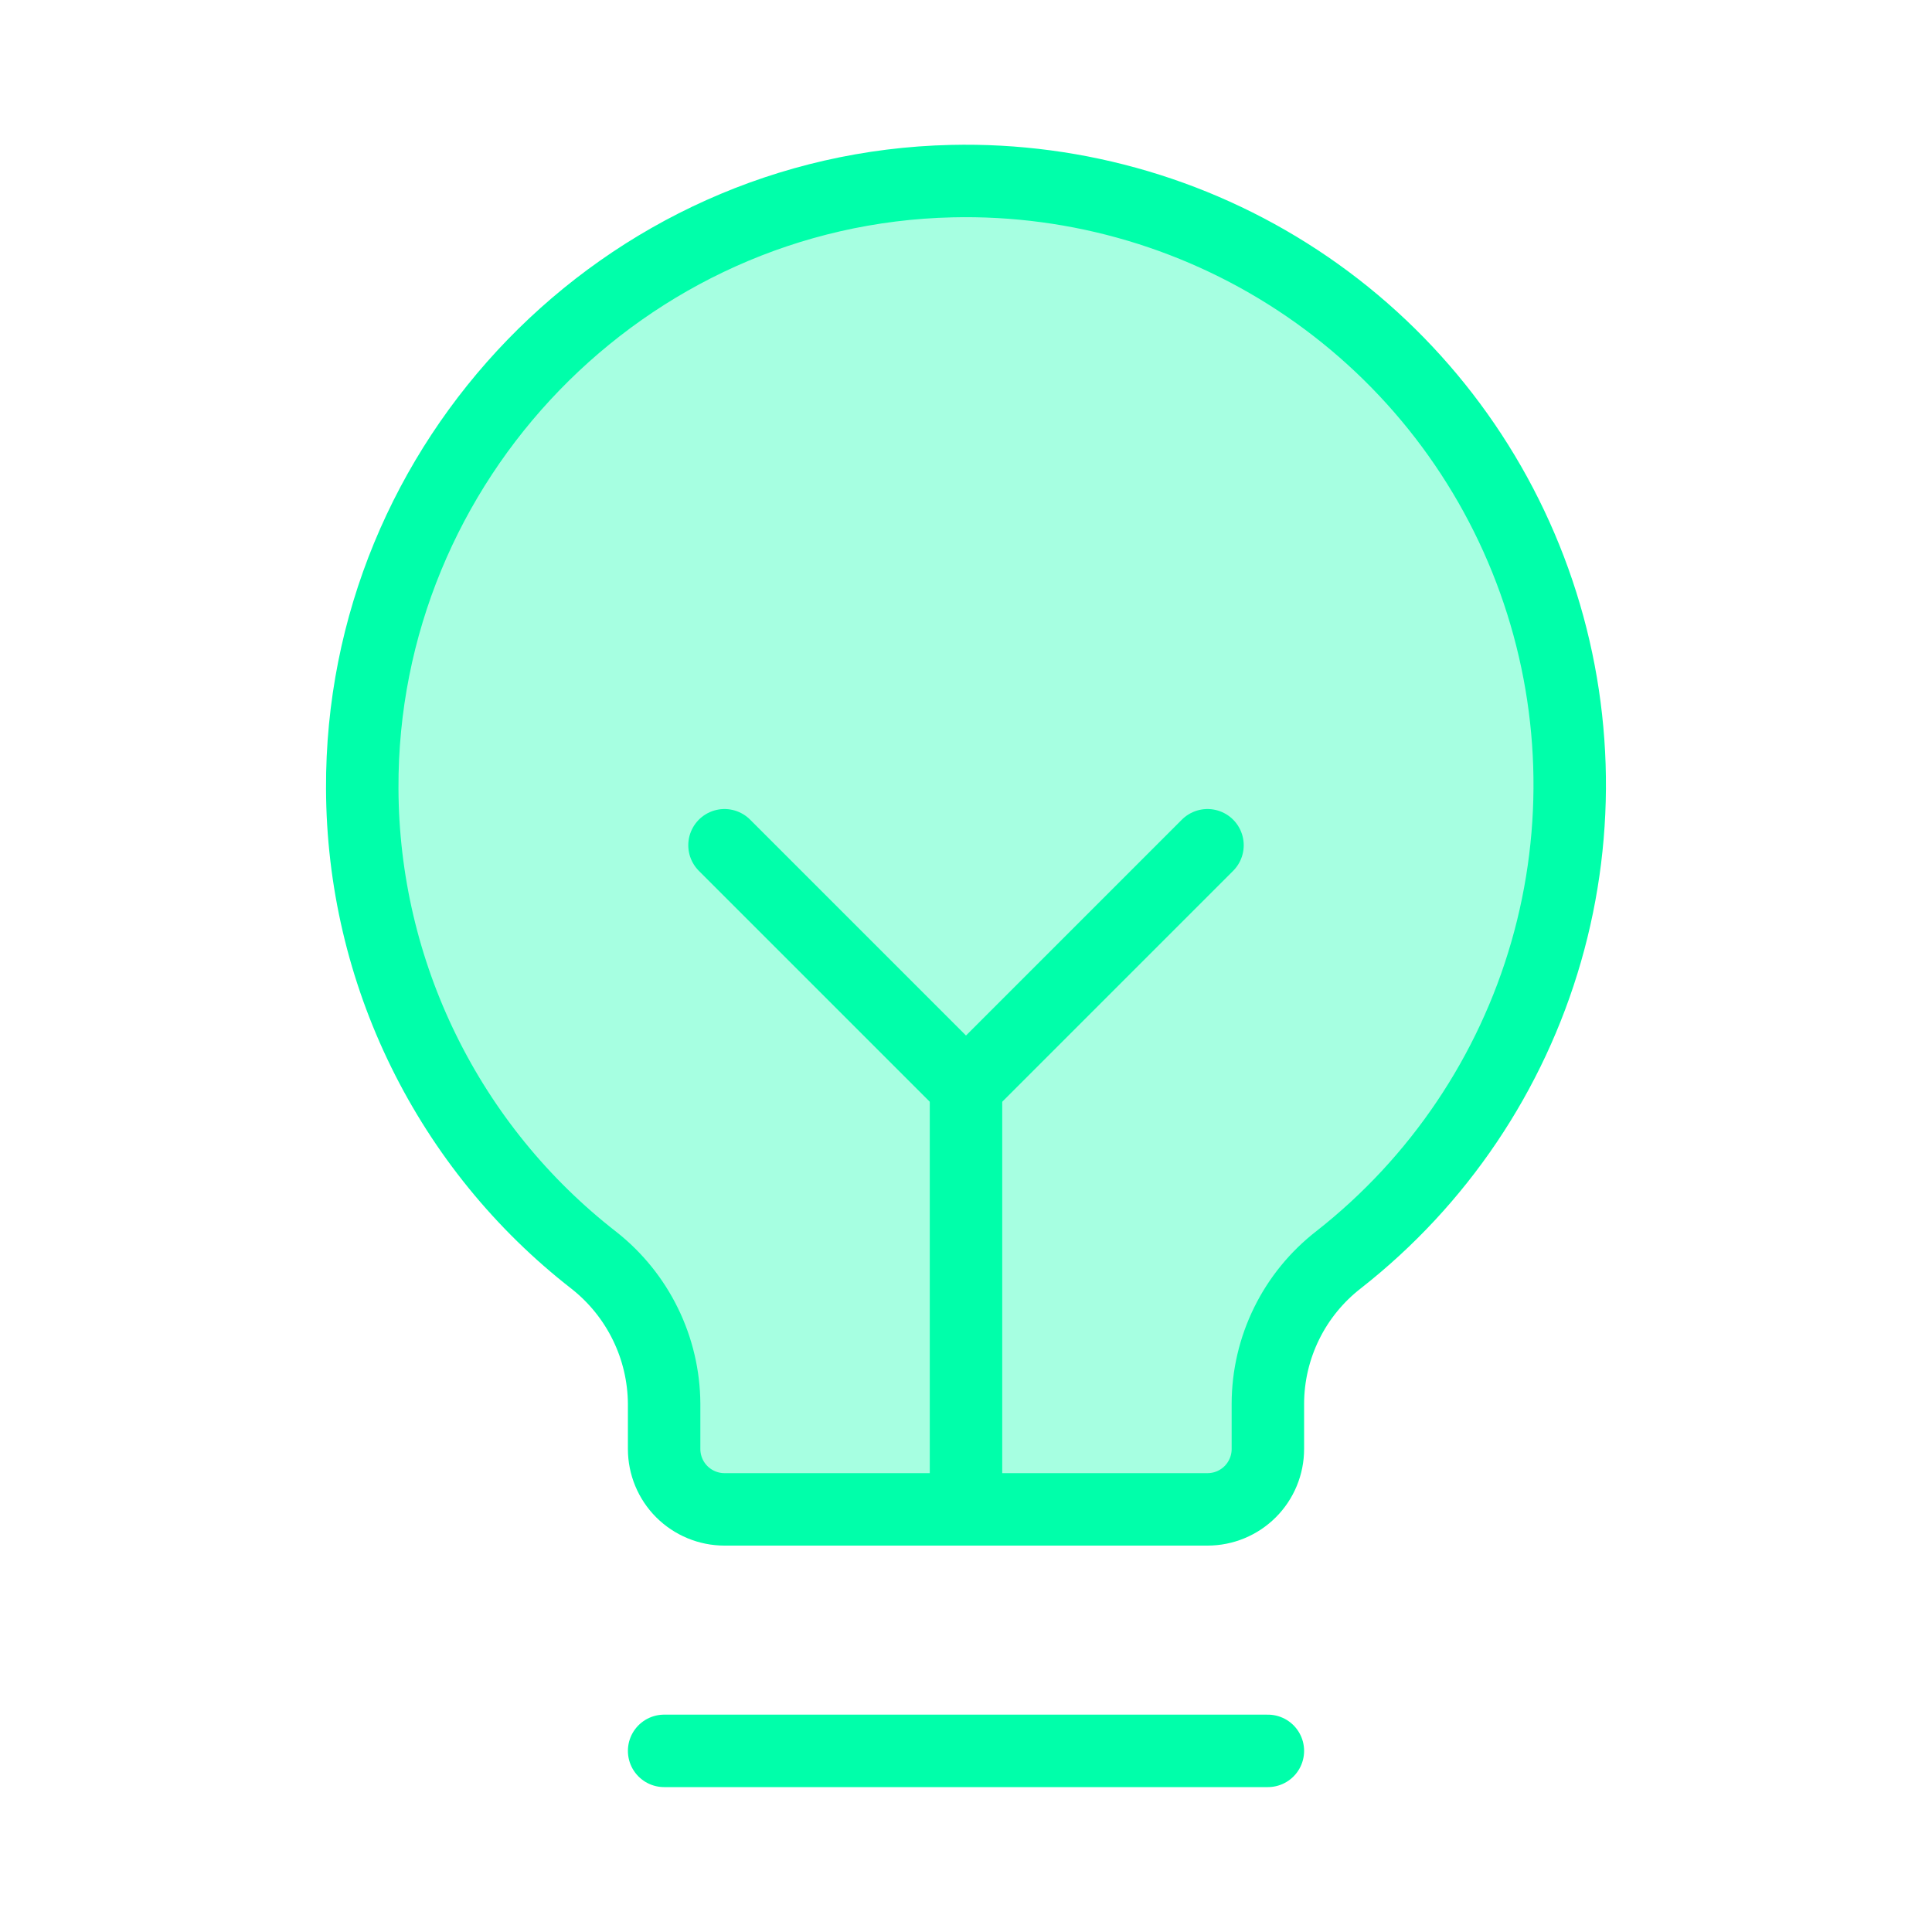 <svg width="40" height="40" viewBox="0 0 40 40" fill="none" xmlns="http://www.w3.org/2000/svg">
<path opacity="0.35" d="M12.297 26.094C10.809 24.937 9.604 23.456 8.773 21.764C7.941 20.072 7.506 18.213 7.5 16.328C7.469 9.547 12.922 3.906 19.703 3.75C22.328 3.688 24.905 4.454 27.07 5.938C29.235 7.423 30.877 9.552 31.764 12.023C32.651 14.494 32.738 17.181 32.012 19.704C31.286 22.227 29.784 24.457 27.719 26.078C27.263 26.431 26.893 26.883 26.639 27.4C26.384 27.918 26.251 28.486 26.25 29.063V30C26.25 30.332 26.118 30.65 25.884 30.884C25.65 31.118 25.332 31.25 25 31.25H15C14.669 31.25 14.351 31.118 14.116 30.884C13.882 30.65 13.75 30.332 13.75 30V29.063C13.746 28.49 13.614 27.927 13.362 27.413C13.111 26.899 12.746 26.448 12.297 26.094V26.094Z" fill="#00FFAA"/>
<path d="M13.75 36.25H26.25" stroke="#00FFAA" stroke-width="1.5" stroke-linecap="round" stroke-linejoin="round"/>
<path d="M20 31.25V22.5" stroke="#00FFAA" stroke-width="1.5" stroke-linecap="round" stroke-linejoin="round"/>
<path d="M15 17.5L20 22.5L25 17.5" stroke="#00FFAA" stroke-width="1.5" stroke-linecap="round" stroke-linejoin="round"/>
<path d="M12.297 26.094C10.809 24.937 9.604 23.456 8.773 21.764C7.941 20.072 7.506 18.213 7.5 16.328C7.469 9.547 12.922 3.906 19.703 3.75C22.328 3.688 24.905 4.454 27.07 5.938C29.235 7.423 30.877 9.552 31.764 12.023C32.651 14.494 32.738 17.181 32.012 19.704C31.286 22.227 29.784 24.457 27.719 26.078C27.263 26.431 26.893 26.883 26.639 27.4C26.384 27.918 26.251 28.486 26.25 29.063V30C26.25 30.332 26.118 30.65 25.884 30.884C25.65 31.118 25.332 31.25 25 31.25H15C14.669 31.25 14.351 31.118 14.116 30.884C13.882 30.65 13.75 30.332 13.75 30V29.063C13.746 28.49 13.614 27.927 13.362 27.413C13.111 26.899 12.746 26.448 12.297 26.094V26.094Z" stroke="#00FFAA" stroke-width="1.5" stroke-linecap="round" stroke-linejoin="round"/>
</svg>
